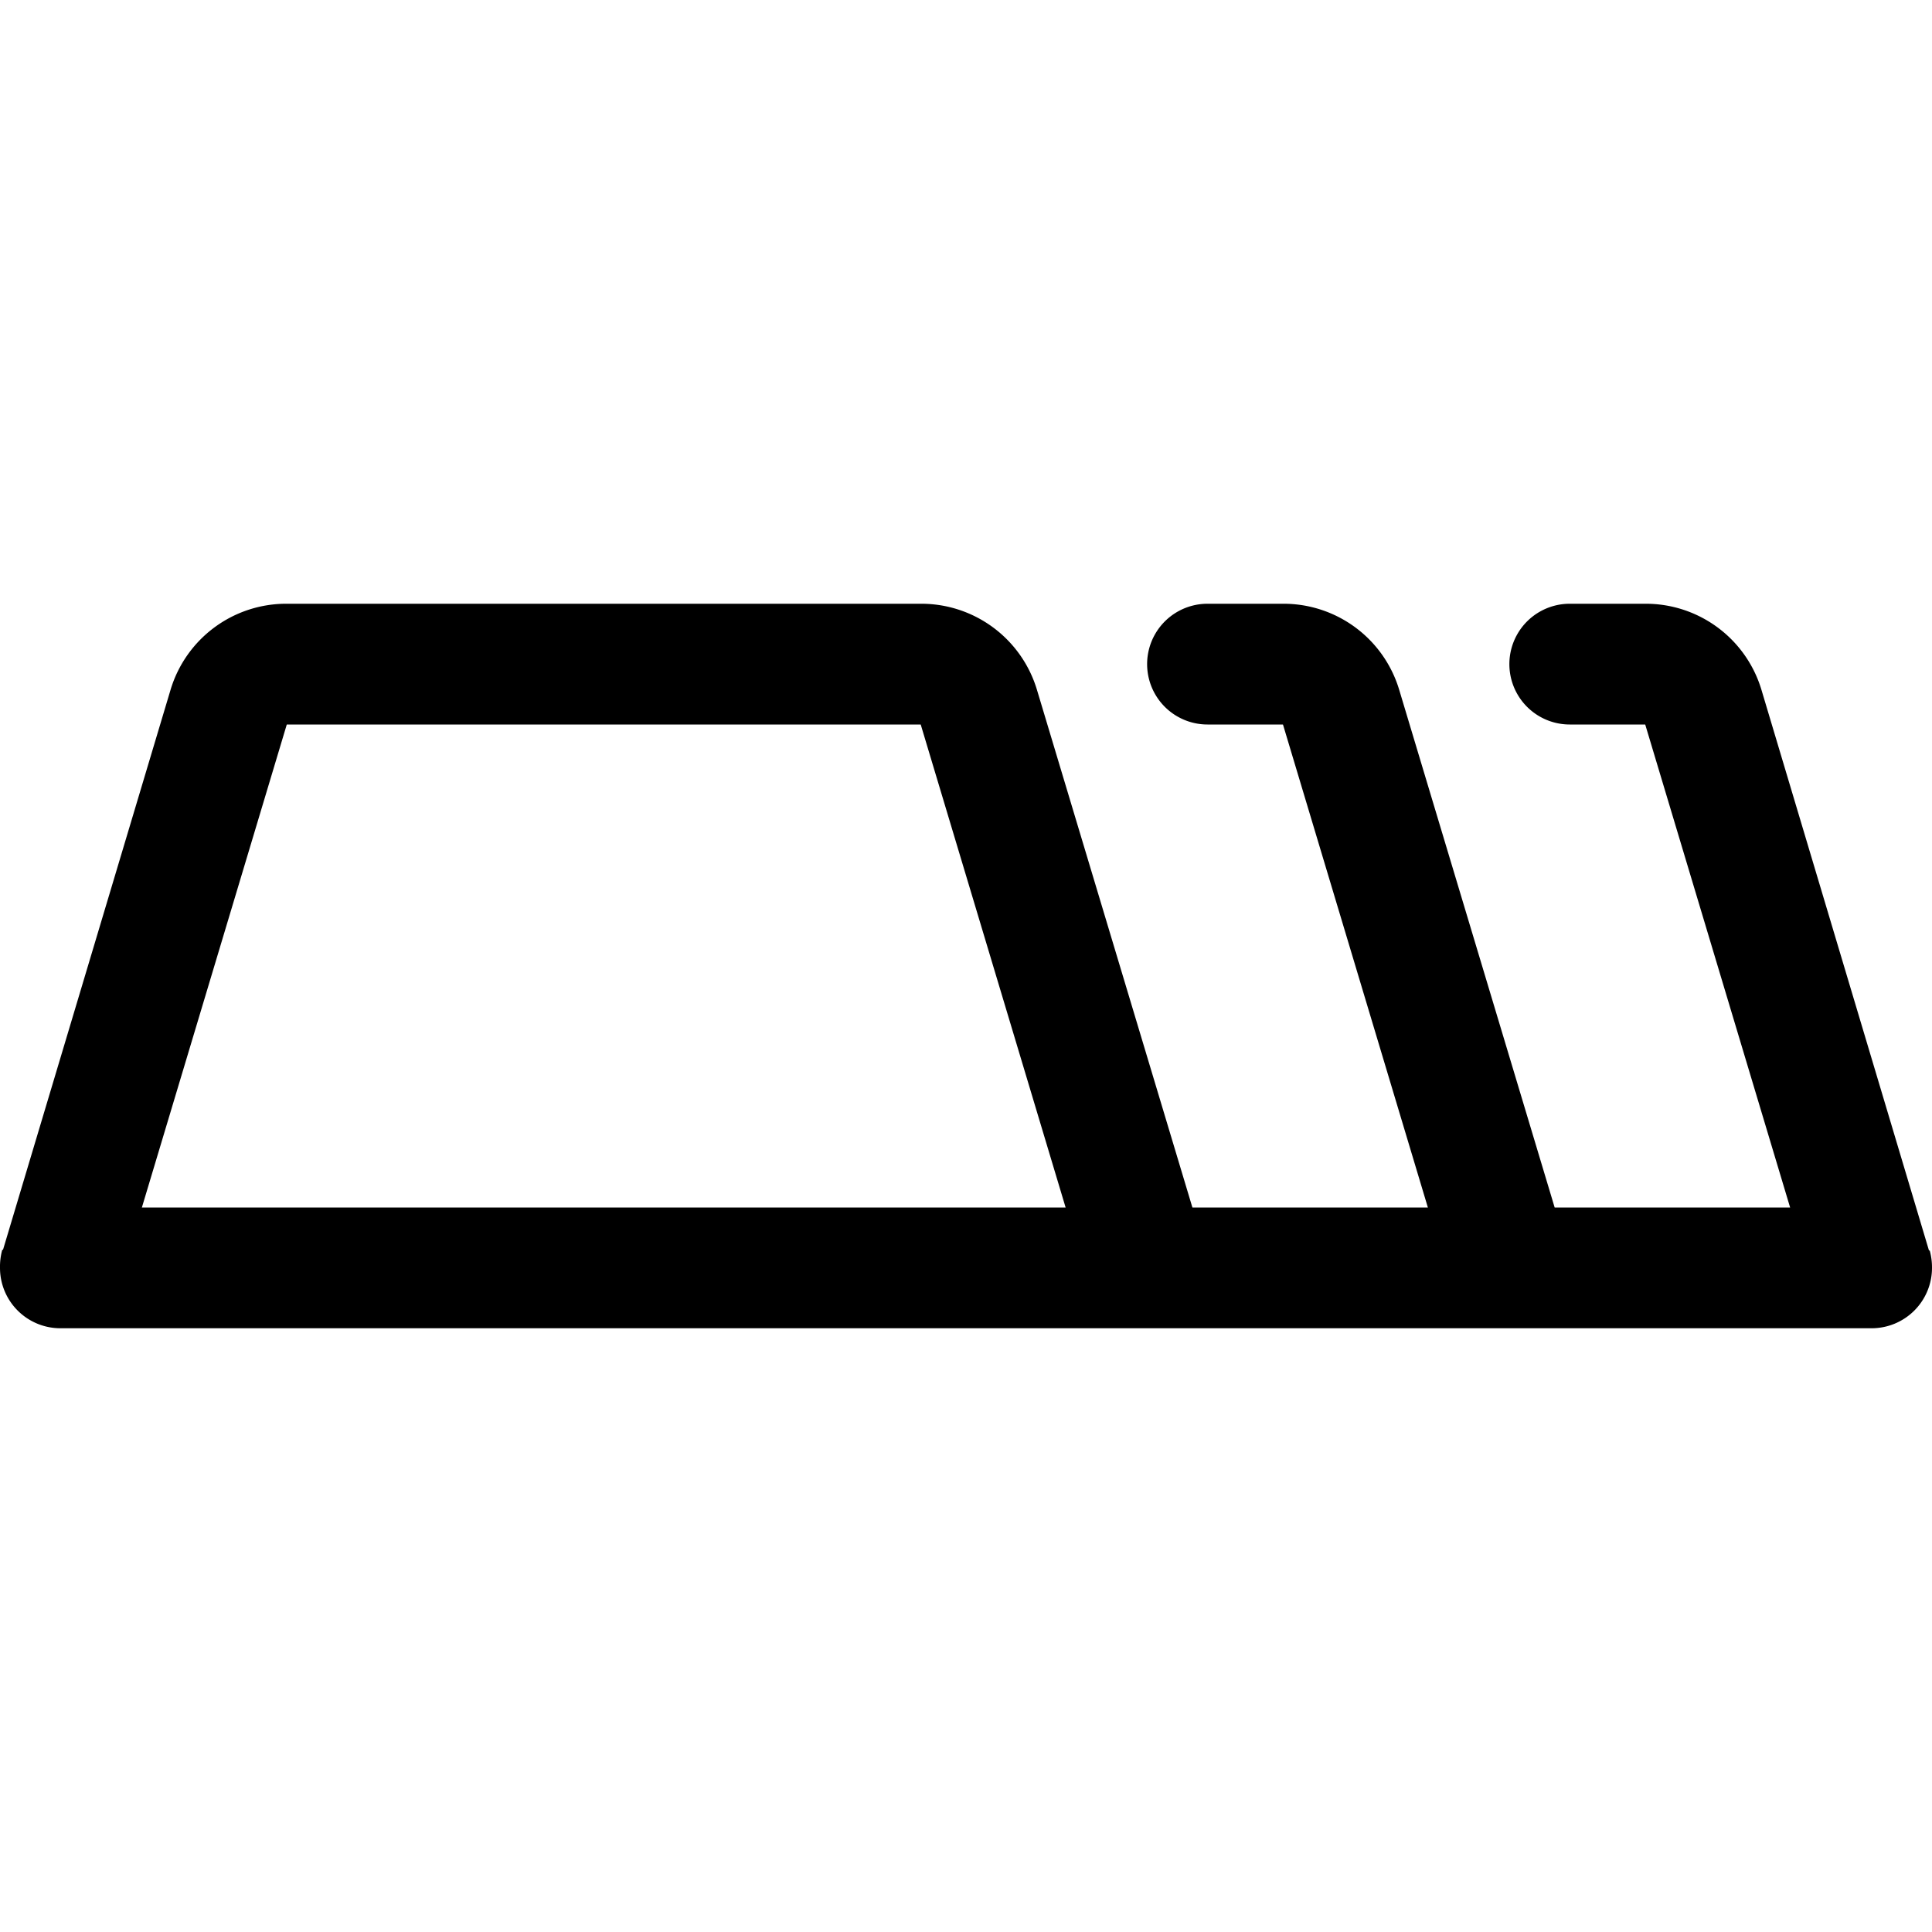 <svg xmlns="http://www.w3.org/2000/svg" viewBox="0 0 256 256" fill="currentColor"><path d="M255.7,165.7h-.1L233.4,91.4A16,16,0,0,0,218,80H208a8,8,0,0,0,0,16h10l19.2,64H206L185.4,91.4A16,16,0,0,0,170,80H160a8,8,0,0,0,0,16h10l19.2,64H158L137.4,91.4A16,16,0,0,0,122,80H38A16,16,0,0,0,22.6,91.4L.4,165.6H.3A8.5,8.5,0,0,0,0,168a8,8,0,0,0,8,8H248a8,8,0,0,0,8-8A8.5,8.5,0,0,0,255.7,165.7ZM38,96h84l19.2,64H18.8Z"/></svg>